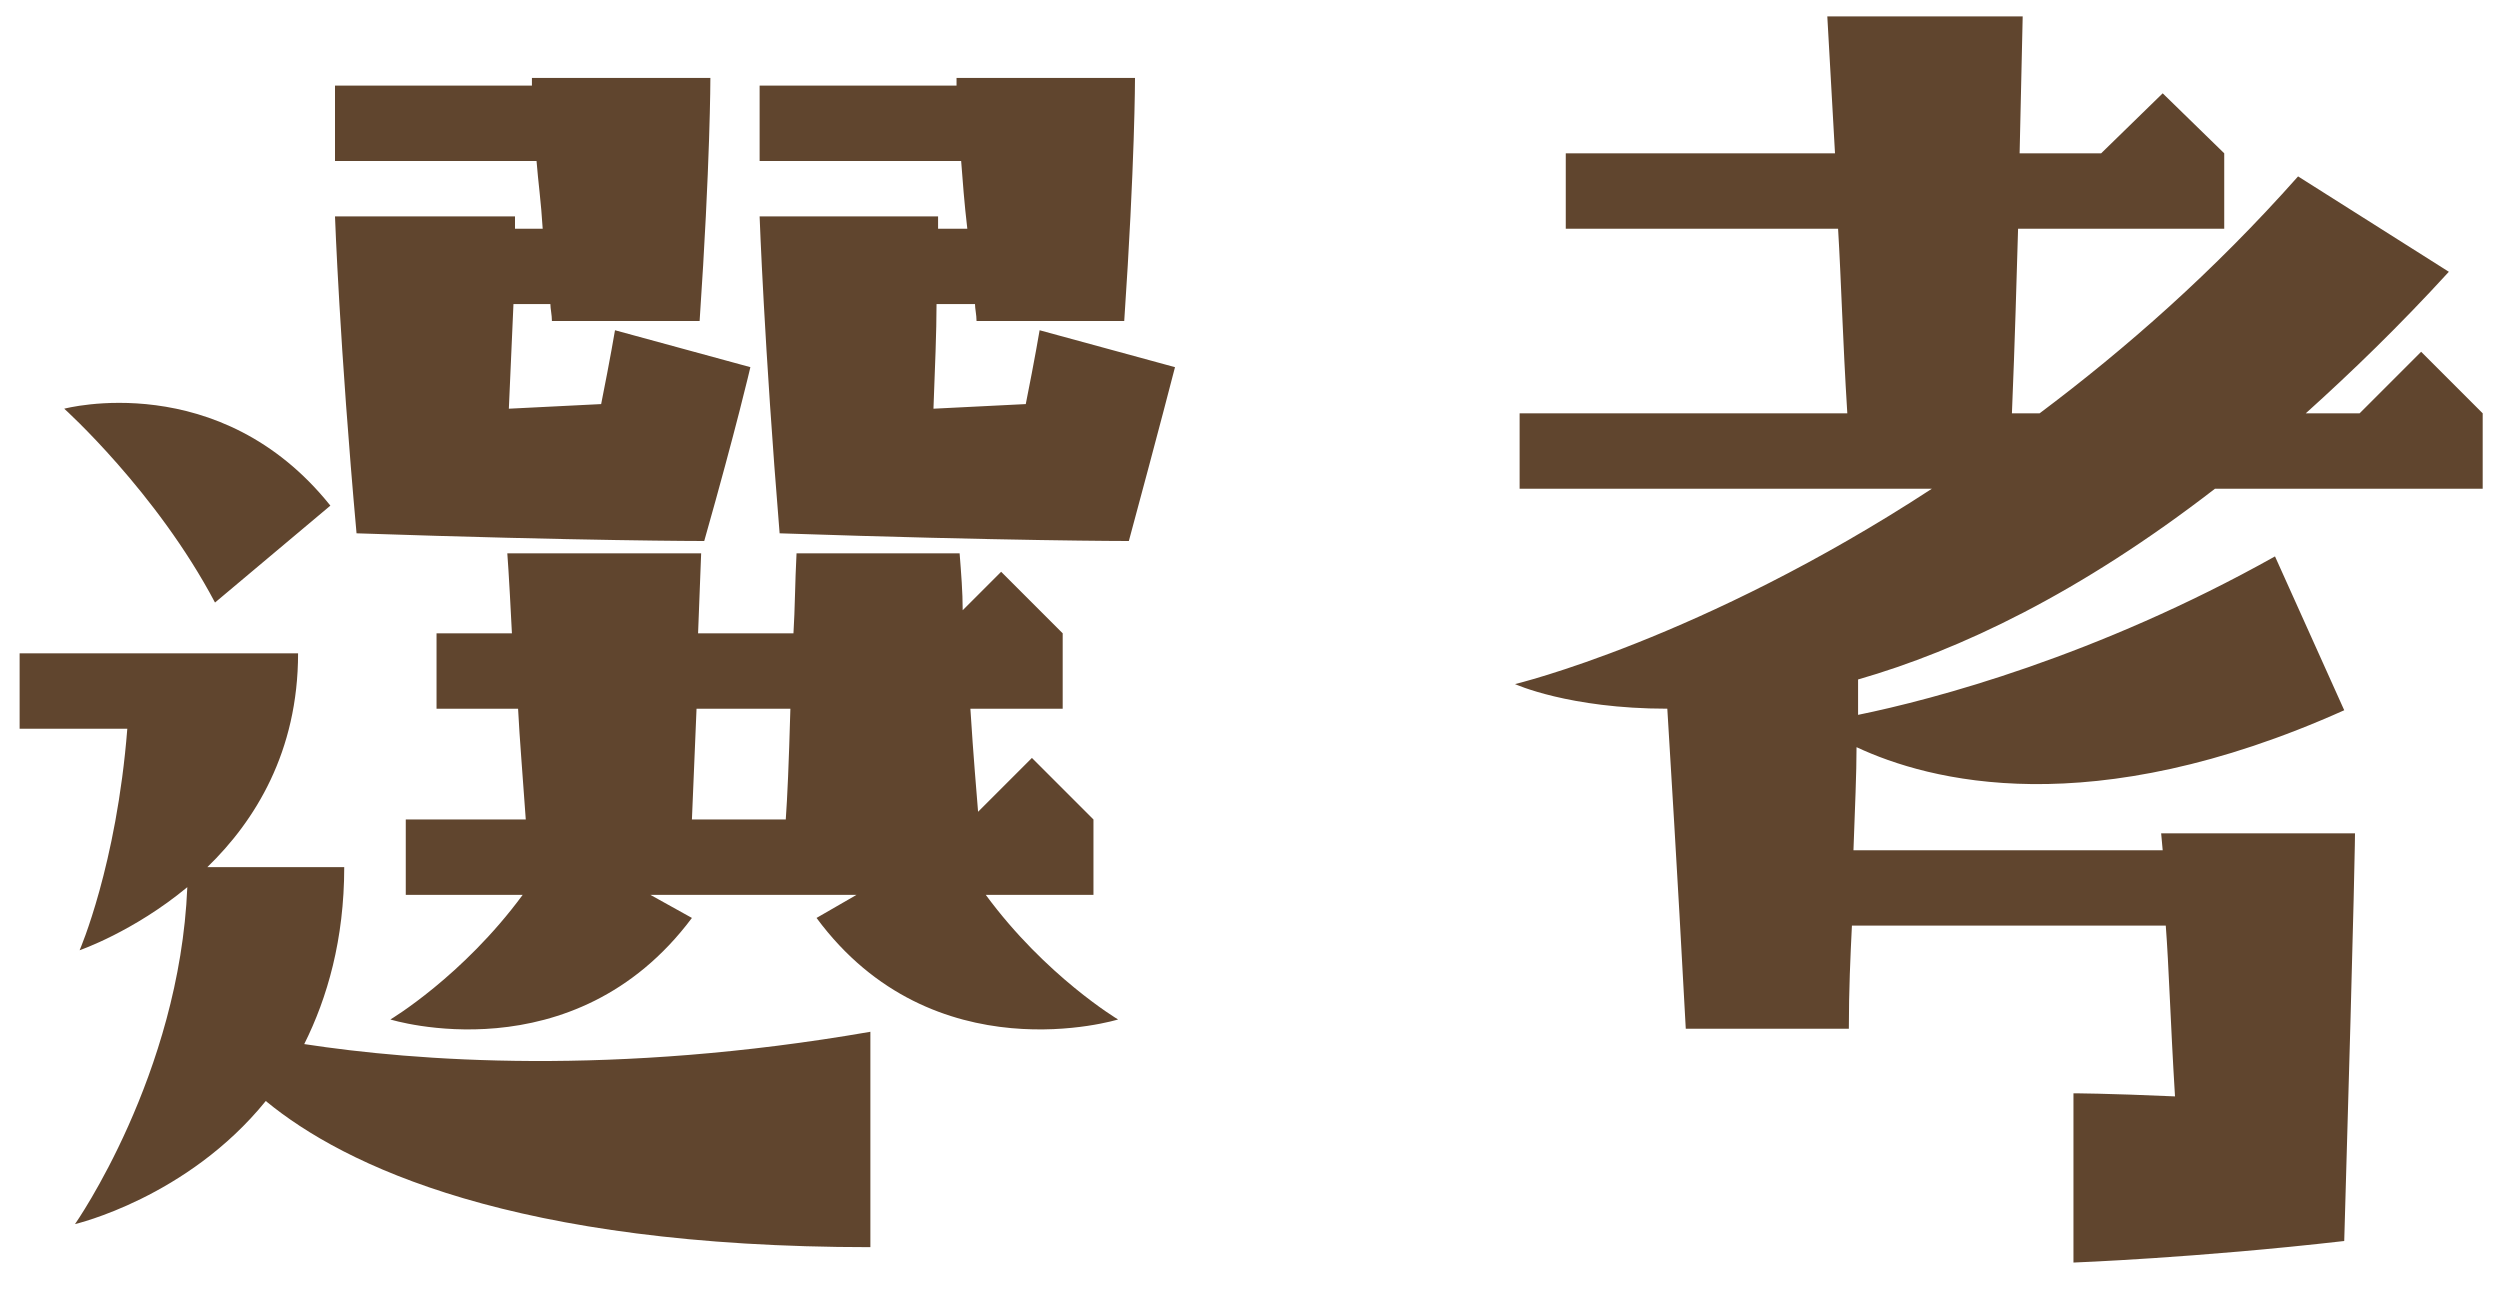 <svg width="52" height="27" viewBox="0 0 52 27" fill="none" xmlns="http://www.w3.org/2000/svg">
<path d="M6.968 4.501H10.712V4.757H11.288C11.256 4.213 11.192 3.765 11.16 3.349H6.968V1.781H11.064V1.621H14.776C14.776 1.621 14.776 3.381 14.552 6.677H11.48C11.48 6.549 11.448 6.421 11.448 6.325H10.68L10.584 8.501L12.504 8.405C12.696 7.445 12.792 6.869 12.792 6.869L15.608 7.637C15.608 7.637 15.32 8.885 14.648 11.253C14.648 11.253 12.152 11.253 7.416 11.093C7.064 7.189 6.968 4.501 6.968 4.501ZM21.336 8.405C21.528 7.445 21.624 6.869 21.624 6.869L24.44 7.637C24.44 7.637 24.12 8.885 23.48 11.253C23.48 11.253 20.984 11.253 16.216 11.093C15.896 7.189 15.8 4.501 15.8 4.501H19.512V4.757H20.12C20.056 4.213 20.024 3.765 19.992 3.349H15.8V1.781H19.896V1.621H23.608C23.608 1.621 23.608 3.381 23.384 6.677H20.312C20.312 6.549 20.28 6.421 20.28 6.325H19.48C19.48 6.901 19.448 7.637 19.416 8.501L21.336 8.405ZM1.336 8.501C1.336 8.501 4.568 7.637 6.872 10.517L4.472 12.533C3.256 10.229 1.336 8.501 1.336 8.501ZM20.504 18.613C21.752 20.309 23.256 21.205 23.256 21.205C23.256 21.205 19.416 22.389 16.984 19.093L17.816 18.613H13.528L14.392 19.093C11.928 22.389 8.12 21.205 8.12 21.205C8.12 21.205 9.624 20.309 10.872 18.613H8.44V17.045H10.936C10.872 16.117 10.808 15.381 10.776 14.741H9.08V13.173H10.648C10.584 11.893 10.552 11.509 10.552 11.509H14.584L14.52 13.173H16.504C16.536 12.661 16.536 12.117 16.568 11.509H19.96C19.992 11.925 20.024 12.309 20.024 12.693L20.824 11.893L22.104 13.173V14.741H20.184C20.248 15.765 20.312 16.469 20.344 16.885L21.464 15.765L22.744 17.045V18.613H20.504ZM6.328 21.717C8.632 22.069 12.76 22.389 18.104 21.461V25.941C10.68 25.941 7.16 24.245 5.528 22.901C3.896 24.917 1.56 25.461 1.56 25.461C1.56 25.461 3.736 22.357 3.896 18.453C2.776 19.381 1.656 19.765 1.656 19.765C1.656 19.765 2.424 18.005 2.648 15.157H0.408V13.589H6.2C6.2 15.637 5.304 17.077 4.312 18.037H7.16C7.16 19.541 6.808 20.757 6.328 21.717ZM16.344 17.045C16.376 16.597 16.408 15.893 16.44 14.741H14.488L14.392 17.045H16.344ZM46.264 4.757H41.976C41.944 5.813 41.912 7.061 41.848 8.597H42.424C44.216 7.253 46.04 5.653 47.8 3.669L50.936 5.653C49.912 6.773 48.92 7.733 47.96 8.597H49.08L50.36 7.317L51.64 8.597V10.165H46.072C43.256 12.341 40.76 13.525 38.648 14.133V14.869C40.216 14.549 43.608 13.653 47.32 11.573L48.76 14.773C43.48 17.141 40.12 16.245 38.616 15.541C38.616 16.085 38.584 16.789 38.552 17.685H44.984L44.952 17.333H48.984C48.984 17.333 48.984 18.165 48.76 25.813C45.688 26.165 43.128 26.261 43.128 26.261V22.741C43.128 22.741 43.8 22.741 45.24 22.805C45.144 21.237 45.112 20.085 45.048 19.253H38.52C38.488 19.893 38.456 20.597 38.456 21.397H35.064C34.872 17.813 34.744 15.829 34.68 14.741C32.632 14.741 31.512 14.229 31.512 14.229C31.512 14.229 35.384 13.301 40.184 10.165H31.608V8.597H38.424C38.328 7.061 38.296 5.813 38.232 4.757H32.568V3.189H38.168L38.008 0.341H42.072L42.008 3.189H43.704L44.984 1.941L46.264 3.189V4.757Z" fill="#60452E"/>
</svg>
